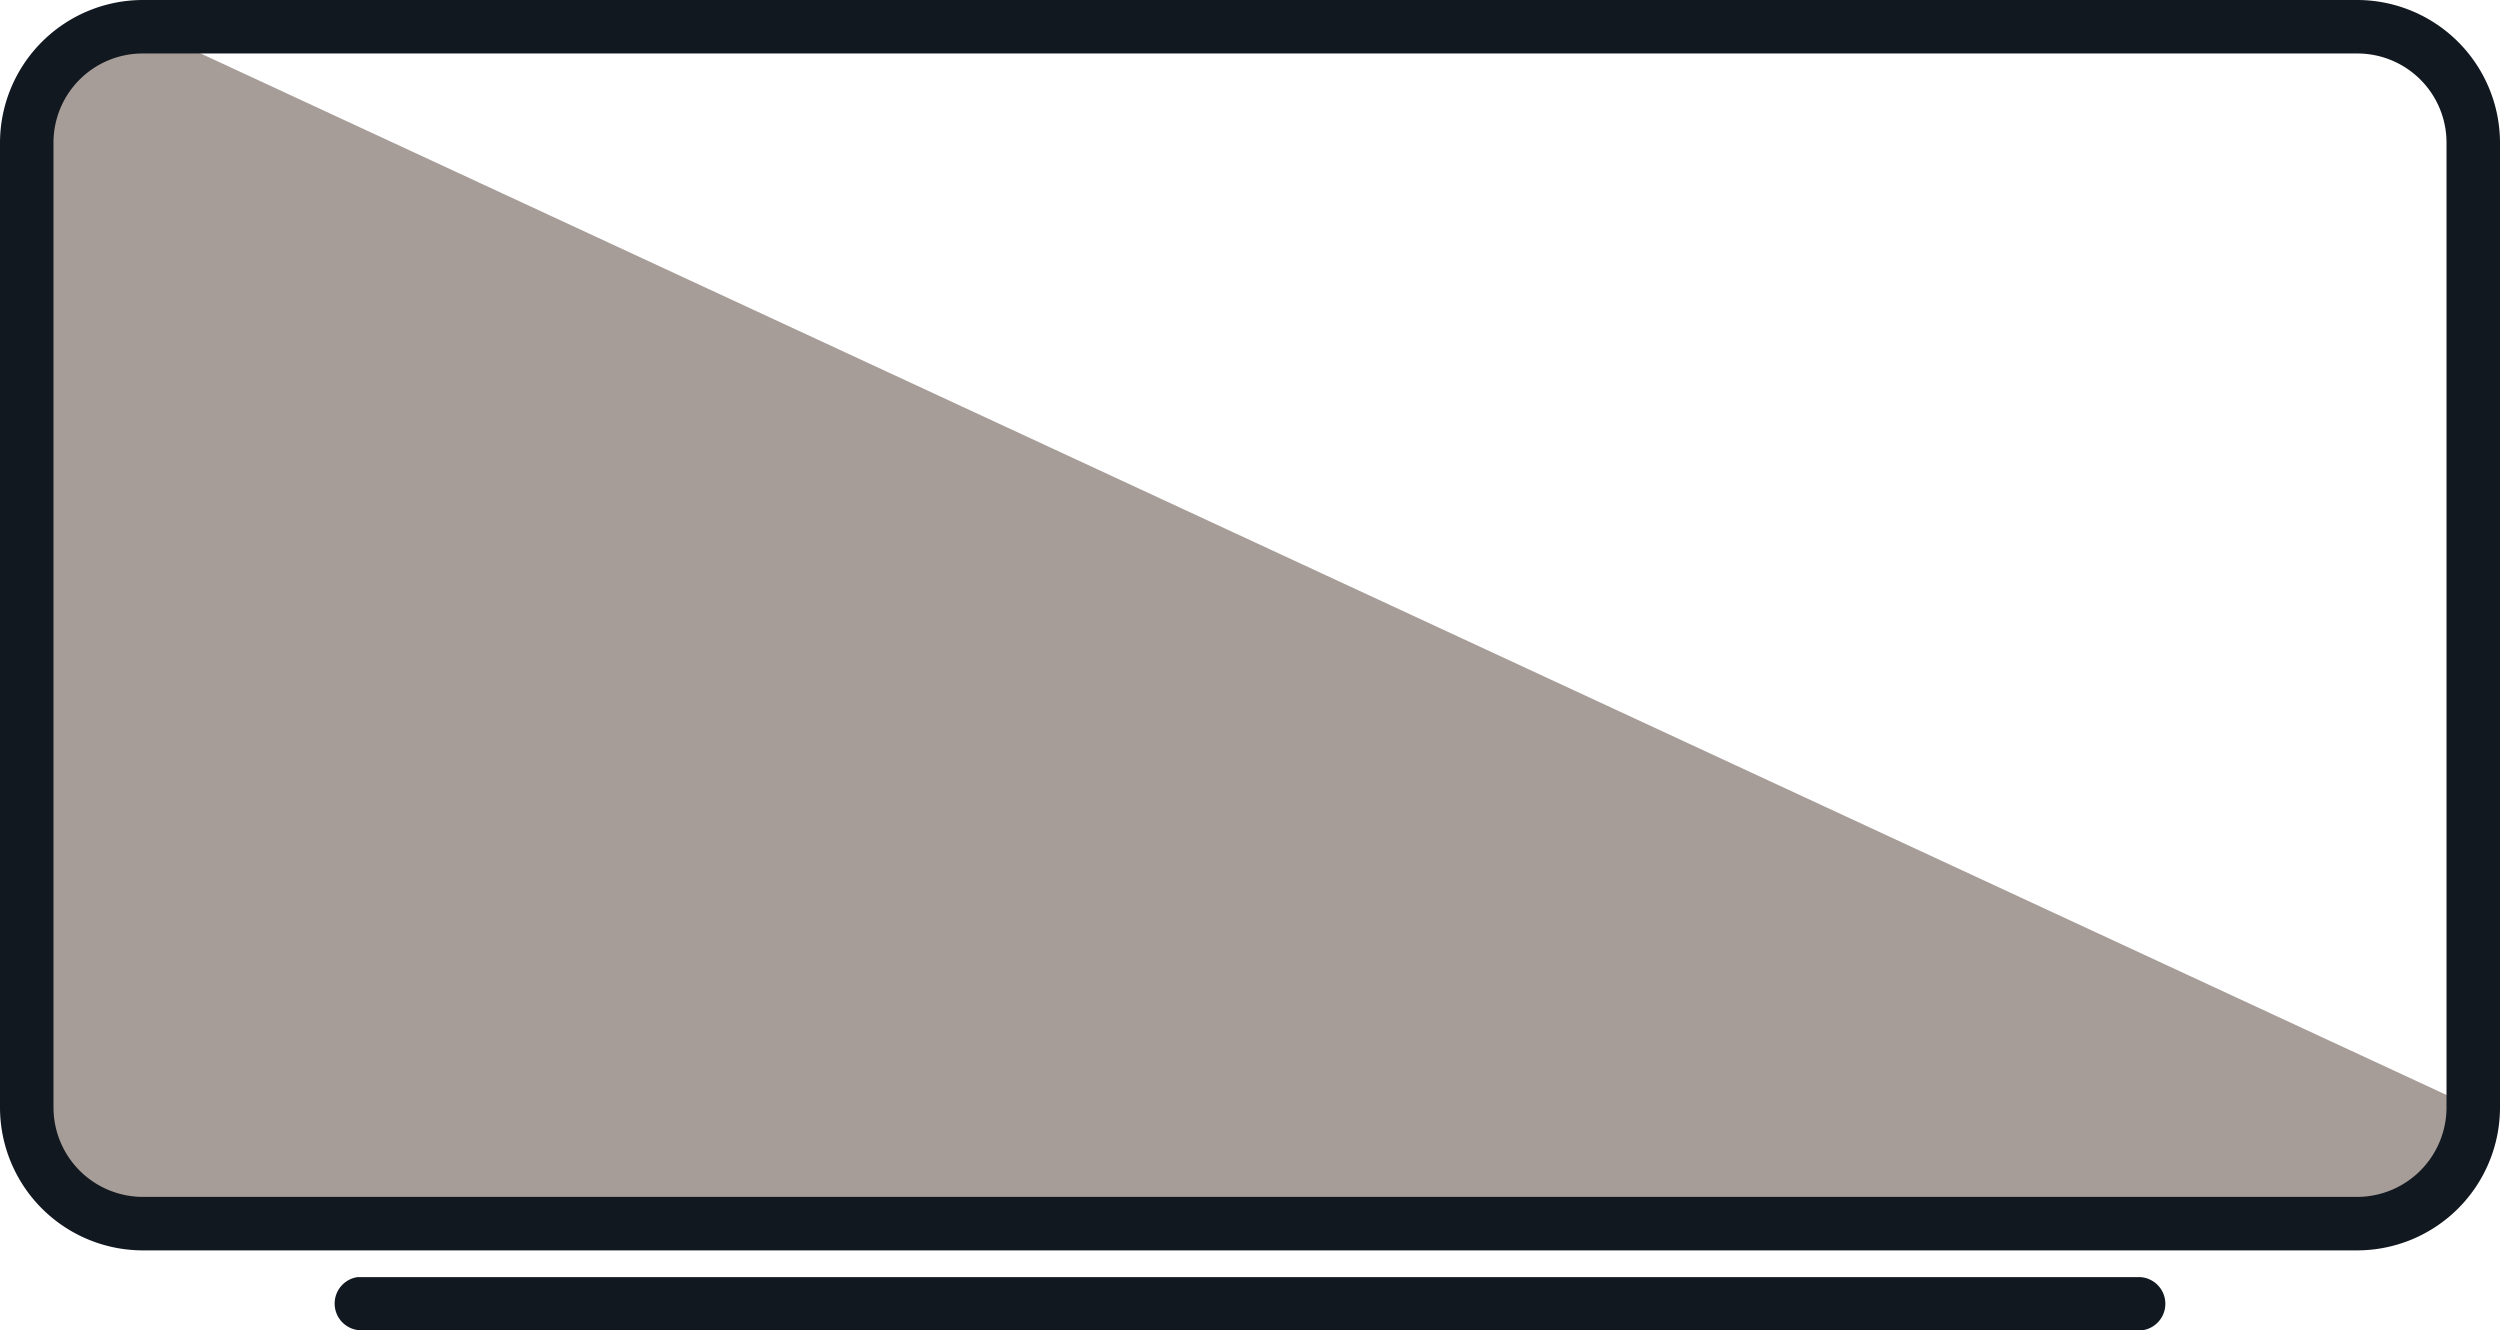 <?xml version="1.0" encoding="UTF-8"?> <svg xmlns="http://www.w3.org/2000/svg" viewBox="0 0 645 343.2"><defs><style>.cls-1{fill:#a79d98;}.cls-2{fill:#111820;}</style></defs><g id="Calque_2" data-name="Calque 2"><g id="Calque_1-2" data-name="Calque 1"><path class="cls-1" d="M608.1,315.7H36.9a30,30,0,0,1-30-30V36.9a30,30,0,0,1,30-30h0L638.1,285.7a30,30,0,0,1-29.9,30Z"></path><path class="cls-2" d="M608.1,322.6H36.9A36.9,36.9,0,0,1,0,285.7V36.9A36.9,36.9,0,0,1,36.9,0H608.1A36.9,36.9,0,0,1,645,36.9V285.7A36.9,36.9,0,0,1,608.1,322.6ZM36.9,13.8A23,23,0,0,0,13.8,36.9V285.7a23.1,23.1,0,0,0,23.1,23.1H608.1a23.1,23.1,0,0,0,23.1-23.1V36.9a23,23,0,0,0-23.1-23.1Z"></path><path class="cls-2" d="M552.3,343.2H92.7a6.9,6.9,0,0,1-.5-13.7H552.3a6.9,6.9,0,0,1,.5,13.7Z"></path></g></g></svg> 